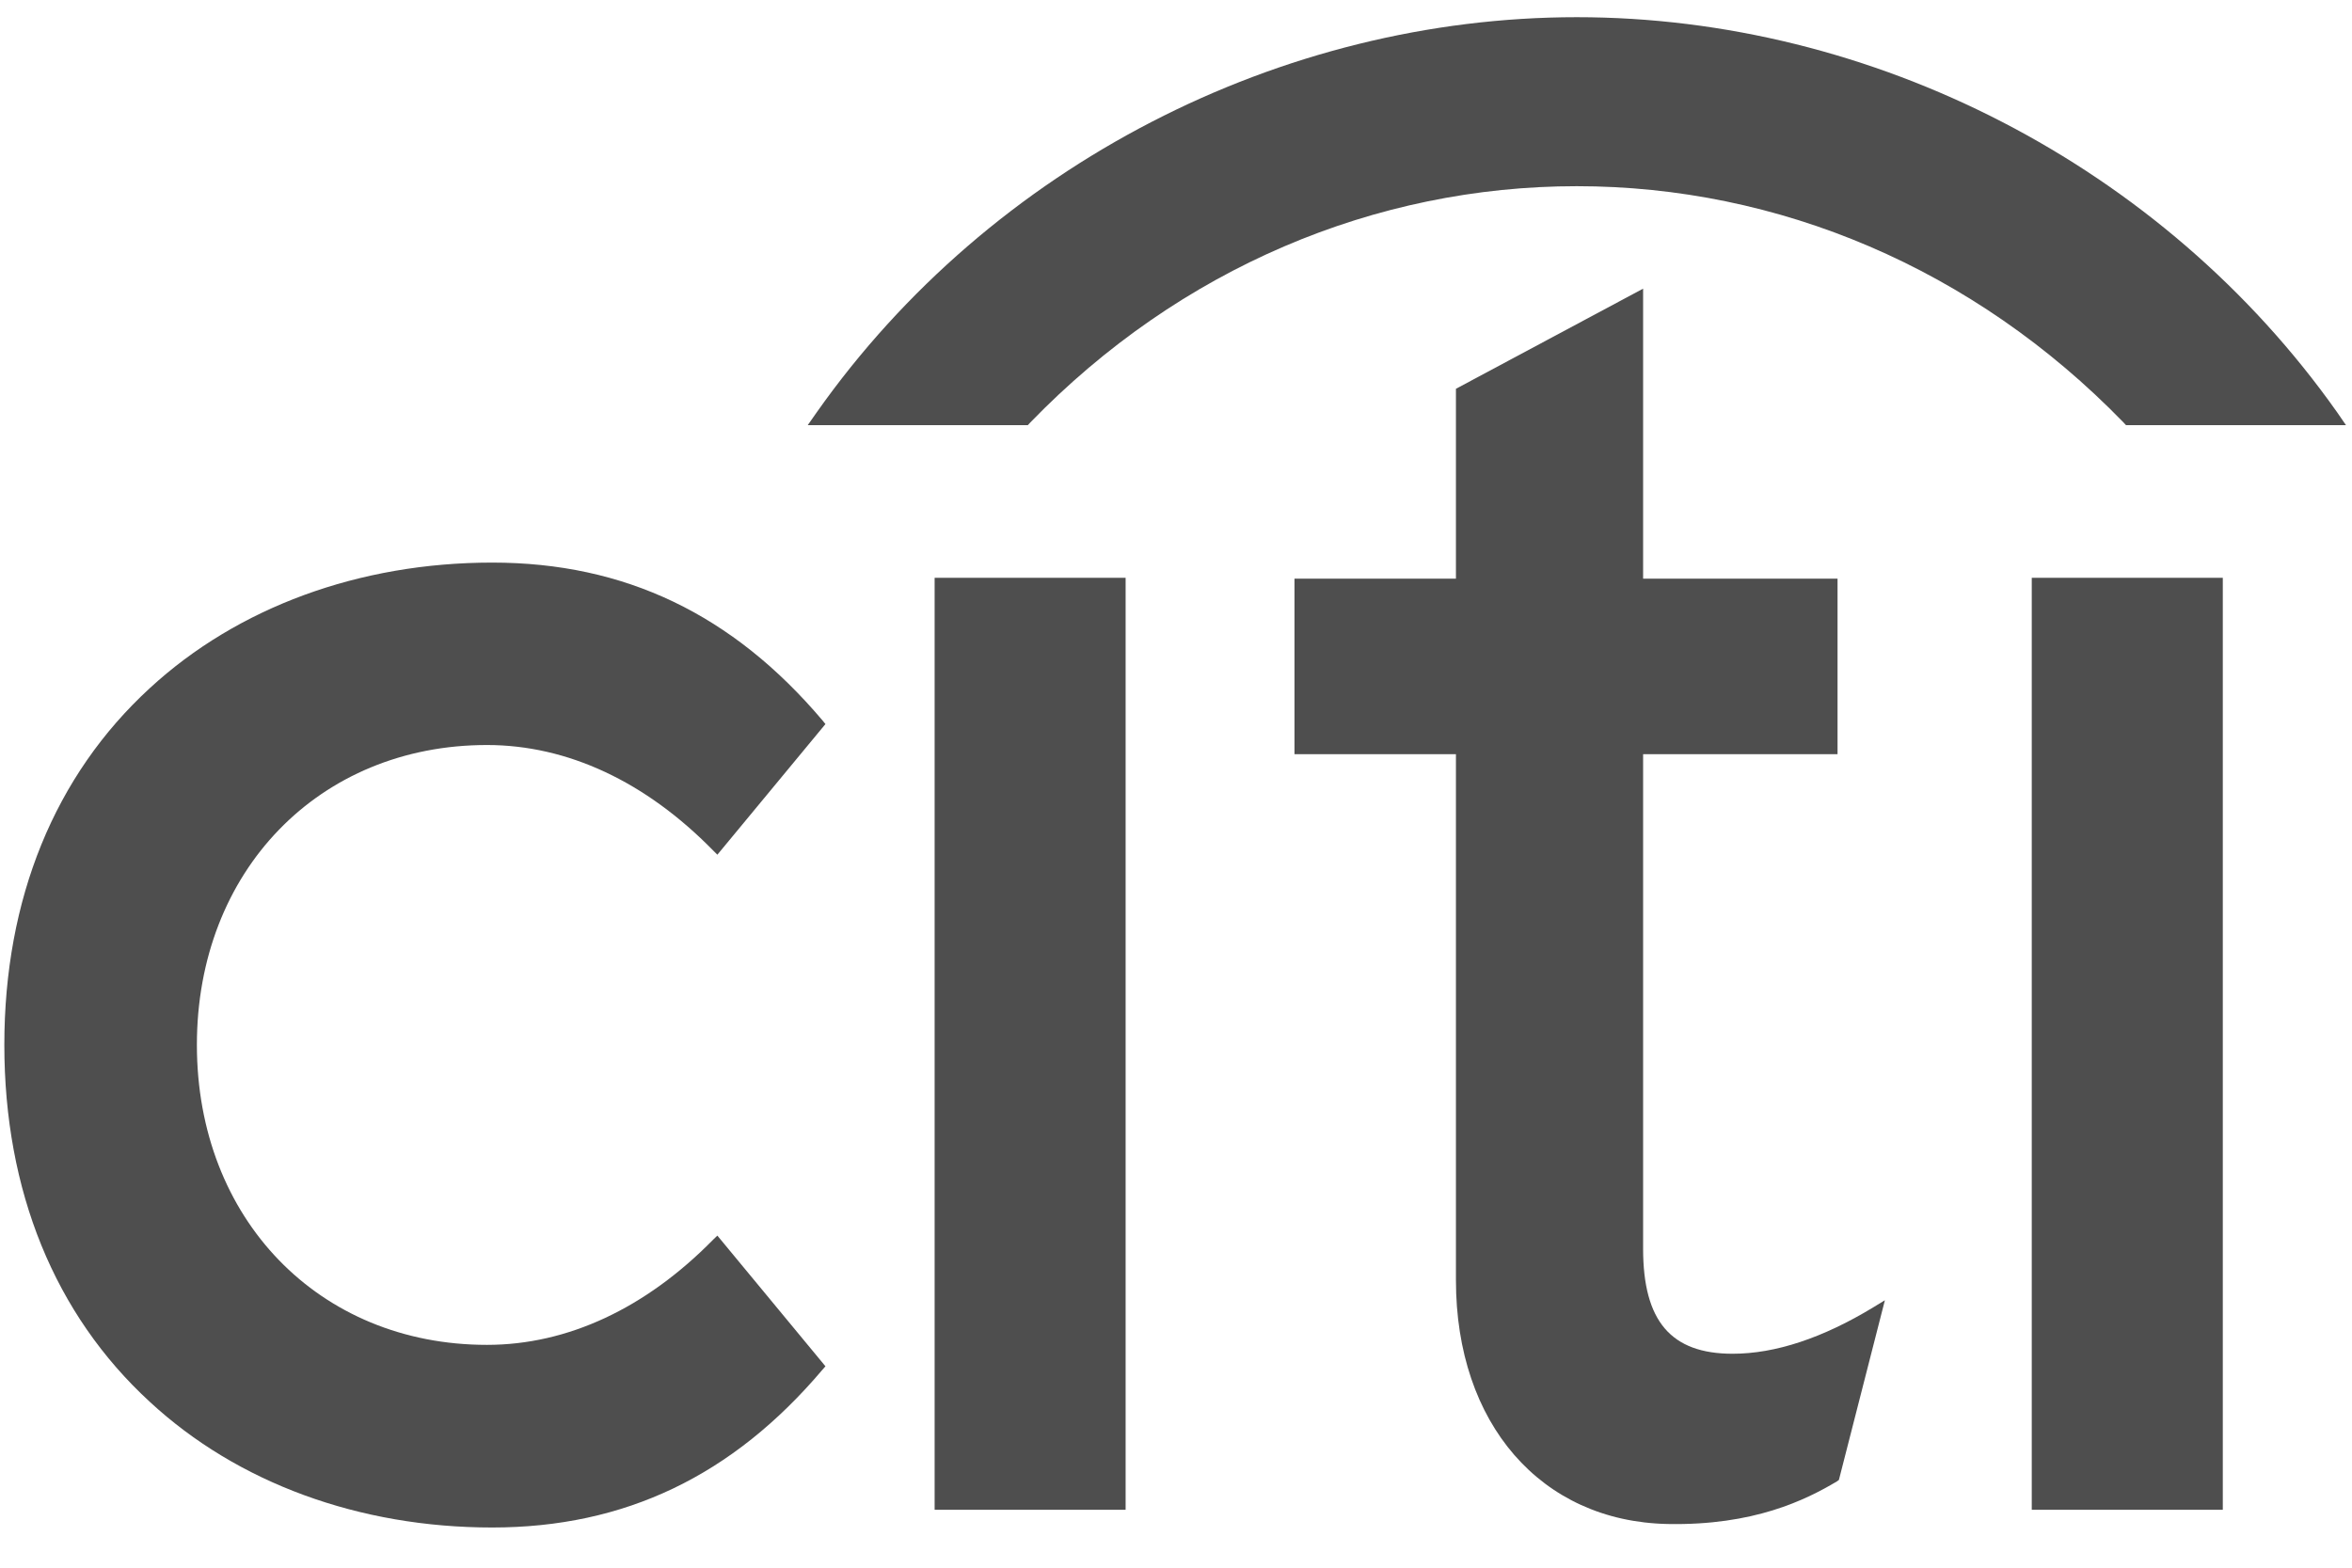 <svg xmlns="http://www.w3.org/2000/svg" width="45" height="30" viewBox="0 0 45 30" fill="none"><path d="M13.725 23.645L13.645 23.722C12.353 25.038 10.858 25.736 9.317 25.736C6.101 25.736 3.767 23.323 3.767 19.995C3.767 16.672 6.101 14.257 9.317 14.257C10.858 14.257 12.353 14.957 13.645 16.276L13.725 16.356L15.793 13.856L15.738 13.788C14.018 11.755 11.954 10.766 9.417 10.766C6.871 10.766 4.544 11.623 2.867 13.168C1.045 14.841 0.083 17.201 0.083 19.995C0.083 22.788 1.045 25.153 2.867 26.827C4.544 28.379 6.871 29.231 9.417 29.231C11.954 29.231 14.018 28.242 15.738 26.209L15.793 26.146L13.725 23.645Z" fill="#4E4E4E"></path><path d="M17.882 28.892H21.536V11.057H17.882V28.892Z" fill="#4E4E4E"></path><path d="M35.847 25.014C34.872 25.607 33.965 25.906 33.15 25.906C31.97 25.906 31.437 25.283 31.437 23.895V14.432H35.157V11.073H31.437V5.524L27.856 7.44V11.073H24.767V14.432H27.856V24.499C27.856 27.241 29.48 29.115 31.906 29.164C33.552 29.196 34.545 28.706 35.148 28.347L35.183 28.321L36.063 24.882L35.847 25.014L35.847 25.014Z" fill="#4E4E4E"></path><path d="M38.873 28.892H42.528V11.057H38.873V28.892Z" fill="#4E4E4E"></path><path fill-rule="evenodd" clip-rule="evenodd" d="M44.717 7.892C41.373 3.155 35.819 0.329 30.168 0.329C24.519 0.329 18.964 3.155 15.625 7.892L15.454 8.136H19.665L19.712 8.085C22.578 5.127 26.319 3.563 30.168 3.563C34.017 3.563 37.758 5.127 40.629 8.085L40.676 8.136H44.885L44.717 7.892Z" fill="#4E4E4E"></path></svg>
